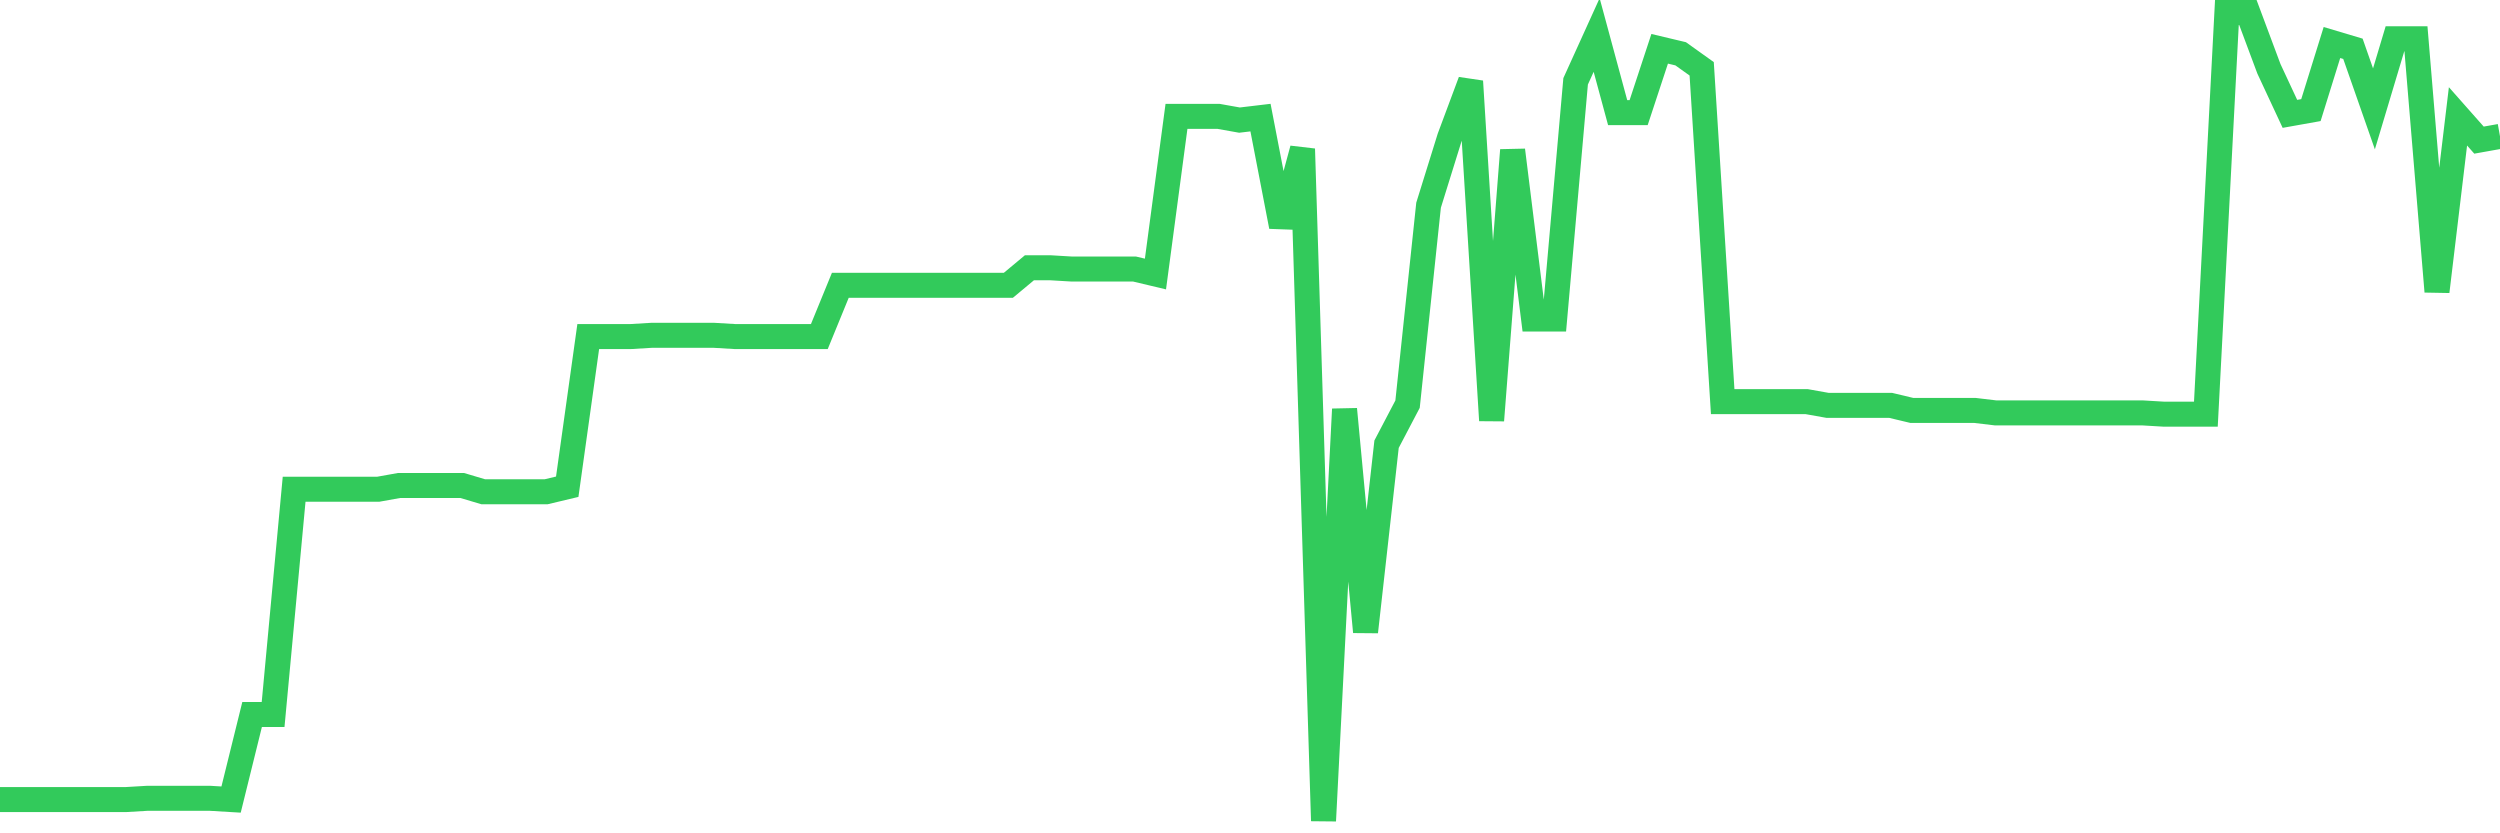 <svg
  xmlns="http://www.w3.org/2000/svg"
  xmlns:xlink="http://www.w3.org/1999/xlink"
  width="120"
  height="40"
  viewBox="0 0 120 40"
  preserveAspectRatio="none"
>
  <polyline
    points="0,38.379 1.008,38.379 2.017,38.379 3.025,38.379 4.034,38.379 5.042,38.379 6.05,38.379 7.059,38.319 8.067,38.319 9.076,38.319 10.084,38.319 11.092,38.379 12.101,34.295 13.109,34.295 14.118,23.484 15.126,23.484 16.134,23.484 17.143,23.484 18.151,23.484 19.16,23.303 20.168,23.303 21.176,23.303 22.185,23.303 23.193,23.604 24.202,23.604 25.21,23.604 26.218,23.604 27.227,23.363 28.235,16.156 29.244,16.156 30.252,16.156 31.261,16.096 32.269,16.096 33.277,16.096 34.286,16.096 35.294,16.156 36.303,16.156 37.311,16.156 38.319,16.156 39.328,16.156 40.336,13.693 41.345,13.693 42.353,13.693 43.361,13.693 44.37,13.693 45.378,13.693 46.387,13.693 47.395,13.693 48.403,13.693 49.412,12.853 50.42,12.853 51.429,12.913 52.437,12.913 53.445,12.913 54.454,12.913 55.462,13.153 56.471,5.585 57.479,5.585 58.487,5.585 59.496,5.765 60.504,5.645 61.513,10.871 62.521,7.147 63.529,39.4 64.538,19.64 65.546,30.331 66.555,21.321 67.563,19.399 68.571,9.85 69.58,6.606 70.588,3.903 71.597,20.18 72.605,7.207 73.613,15.315 74.622,15.315 75.63,3.903 76.639,1.681 77.647,5.405 78.655,5.405 79.664,2.342 80.672,2.582 81.681,3.303 82.689,19.279 83.697,19.279 84.706,19.279 85.714,19.279 86.723,19.279 87.731,19.459 88.739,19.459 89.748,19.459 90.756,19.459 91.765,19.7 92.773,19.7 93.782,19.7 94.79,19.7 95.798,19.82 96.807,19.82 97.815,19.82 98.824,19.82 99.832,19.82 100.84,19.82 101.849,19.82 102.857,19.82 103.866,19.88 104.874,19.88 105.882,19.88 106.891,0.6 107.899,0.6 108.908,3.303 109.916,5.465 110.924,5.285 111.933,2.041 112.941,2.342 113.95,5.225 114.958,1.861 115.966,1.861 116.975,13.994 117.983,5.585 118.992,6.726 120,6.546"
    fill="none"
    stroke="#32ca5b"
    stroke-width="1.2"
  >
  </polyline>
</svg>